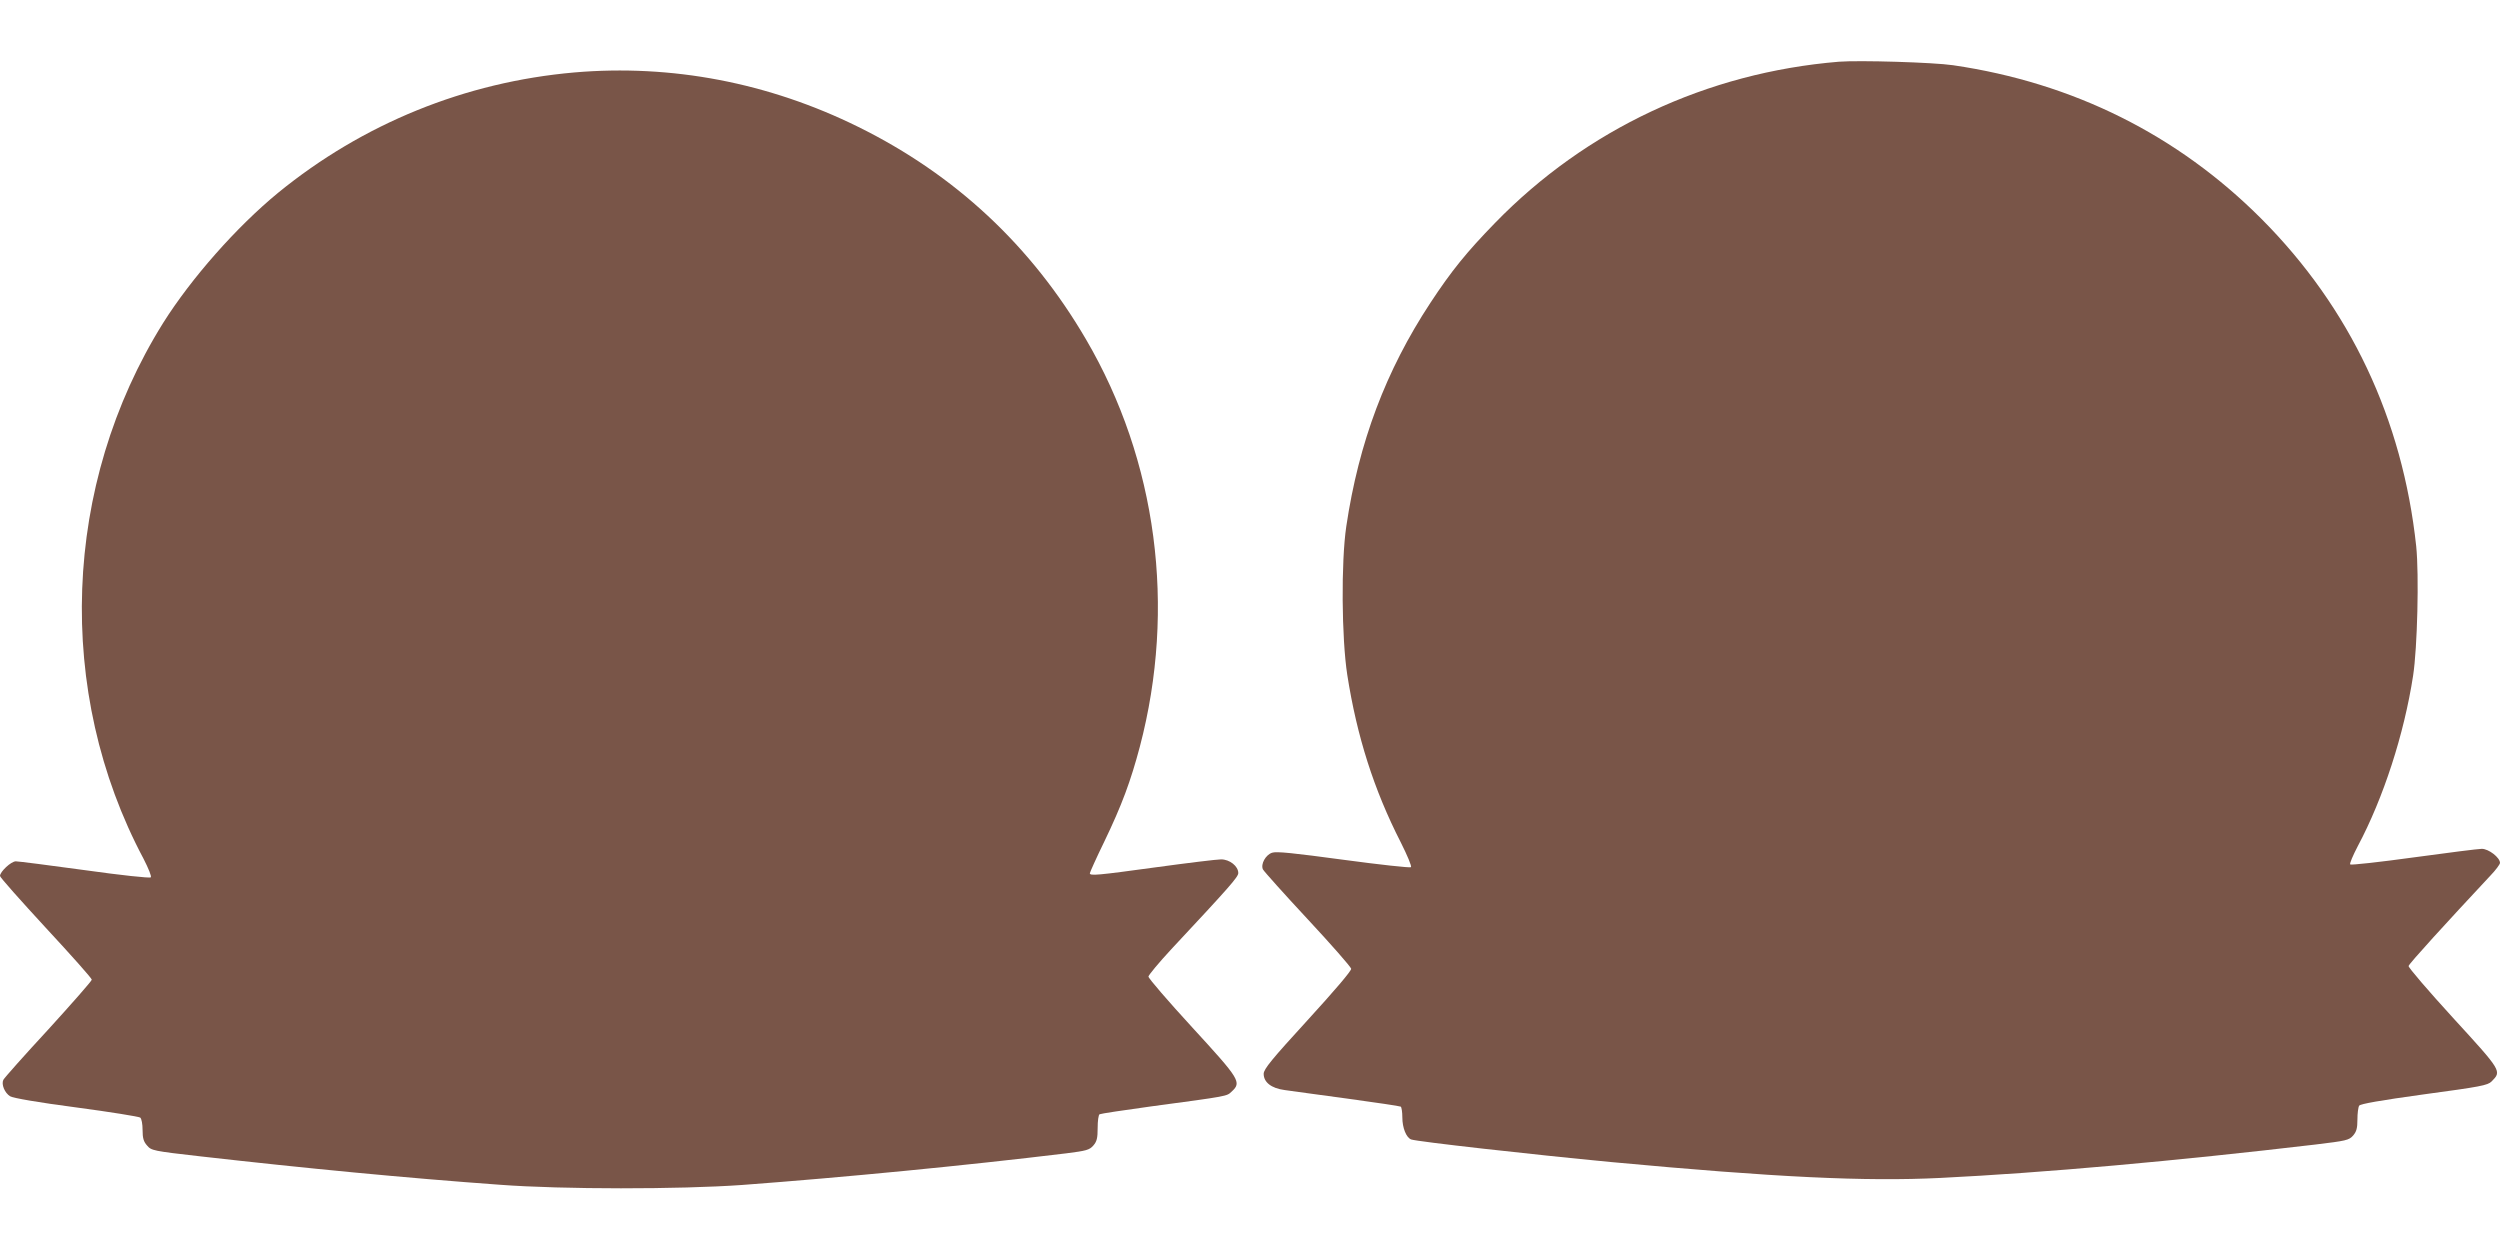 <?xml version="1.0" standalone="no"?>
<!DOCTYPE svg PUBLIC "-//W3C//DTD SVG 20010904//EN"
 "http://www.w3.org/TR/2001/REC-SVG-20010904/DTD/svg10.dtd">
<svg version="1.0" xmlns="http://www.w3.org/2000/svg"
 width="1280pt" height="640pt" viewBox="0 0 1280 640"
 preserveAspectRatio="xMidYMid meet">
<g transform="translate(0,640) scale(0.1,-0.1)"
fill="#795548" stroke="none">
<path d="M9415 6084 c-676 -56 -1294 -346 -1760 -825 -146 -150 -223 -245
-331 -409 -229 -348 -367 -715 -431 -1145 -27 -183 -24 -572 5 -760 49 -314
136 -588 274 -858 33 -66 57 -122 52 -127 -5 -4 -161 13 -346 38 -252 34 -344
44 -365 36 -33 -11 -59 -58 -47 -85 5 -10 108 -125 229 -255 121 -130 221
-244 223 -254 2 -10 -85 -112 -223 -263 -184 -201 -225 -251 -225 -275 0 -43
39 -74 107 -83 32 -5 177 -24 322 -44 145 -20 268 -38 273 -41 4 -3 8 -28 8
-55 0 -54 20 -103 45 -113 30 -11 617 -77 1027 -116 838 -78 1298 -100 1683
-81 529 26 1206 87 1920 171 157 19 172 22 193 46 17 20 22 37 22 82 0 31 4
63 9 71 6 9 107 27 332 58 289 39 326 46 346 66 52 53 54 51 -197 325 -127
139 -230 259 -228 266 2 12 192 220 419 463 27 28 49 58 49 65 0 27 -58 72
-93 72 -17 0 -175 -20 -350 -44 -174 -24 -320 -40 -324 -36 -4 4 14 46 39 94
131 246 237 573 283 872 22 142 31 517 16 663 -70 652 -338 1220 -792 1676
-429 430 -964 697 -1579 787 -102 15 -480 26 -585 18z"/>
<path d="M2940 6029 c-559 -49 -1082 -262 -1516 -616 -213 -175 -445 -438
-589 -667 -516 -827 -555 -1888 -100 -2743 25 -49 42 -90 37 -95 -5 -5 -154
11 -339 37 -181 25 -340 45 -352 45 -24 0 -81 -53 -81 -75 0 -7 106 -126 235
-266 129 -139 235 -258 235 -265 0 -6 -100 -120 -222 -254 -123 -133 -227
-250 -231 -259 -11 -23 7 -67 35 -84 14 -9 147 -32 338 -57 173 -23 321 -47
328 -52 7 -6 12 -33 12 -64 0 -41 5 -59 23 -79 22 -26 30 -28 277 -56 538 -61
1045 -110 1530 -145 320 -24 918 -24 1240 -1 522 39 1141 99 1660 162 102 13
118 17 138 40 18 21 22 38 22 90 0 35 4 67 10 70 5 3 123 21 262 40 403 54
388 52 414 76 52 48 43 62 -202 329 -123 134 -224 251 -224 260 1 8 53 71 118
141 298 319 342 369 342 389 0 35 -44 70 -88 70 -21 0 -169 -18 -330 -40 -306
-42 -342 -45 -342 -31 0 4 33 78 74 162 90 187 135 309 182 486 187 711 88
1465 -276 2086 -280 479 -669 842 -1165 1087 -459 227 -957 322 -1455 279z"/>
</g>
</svg>
